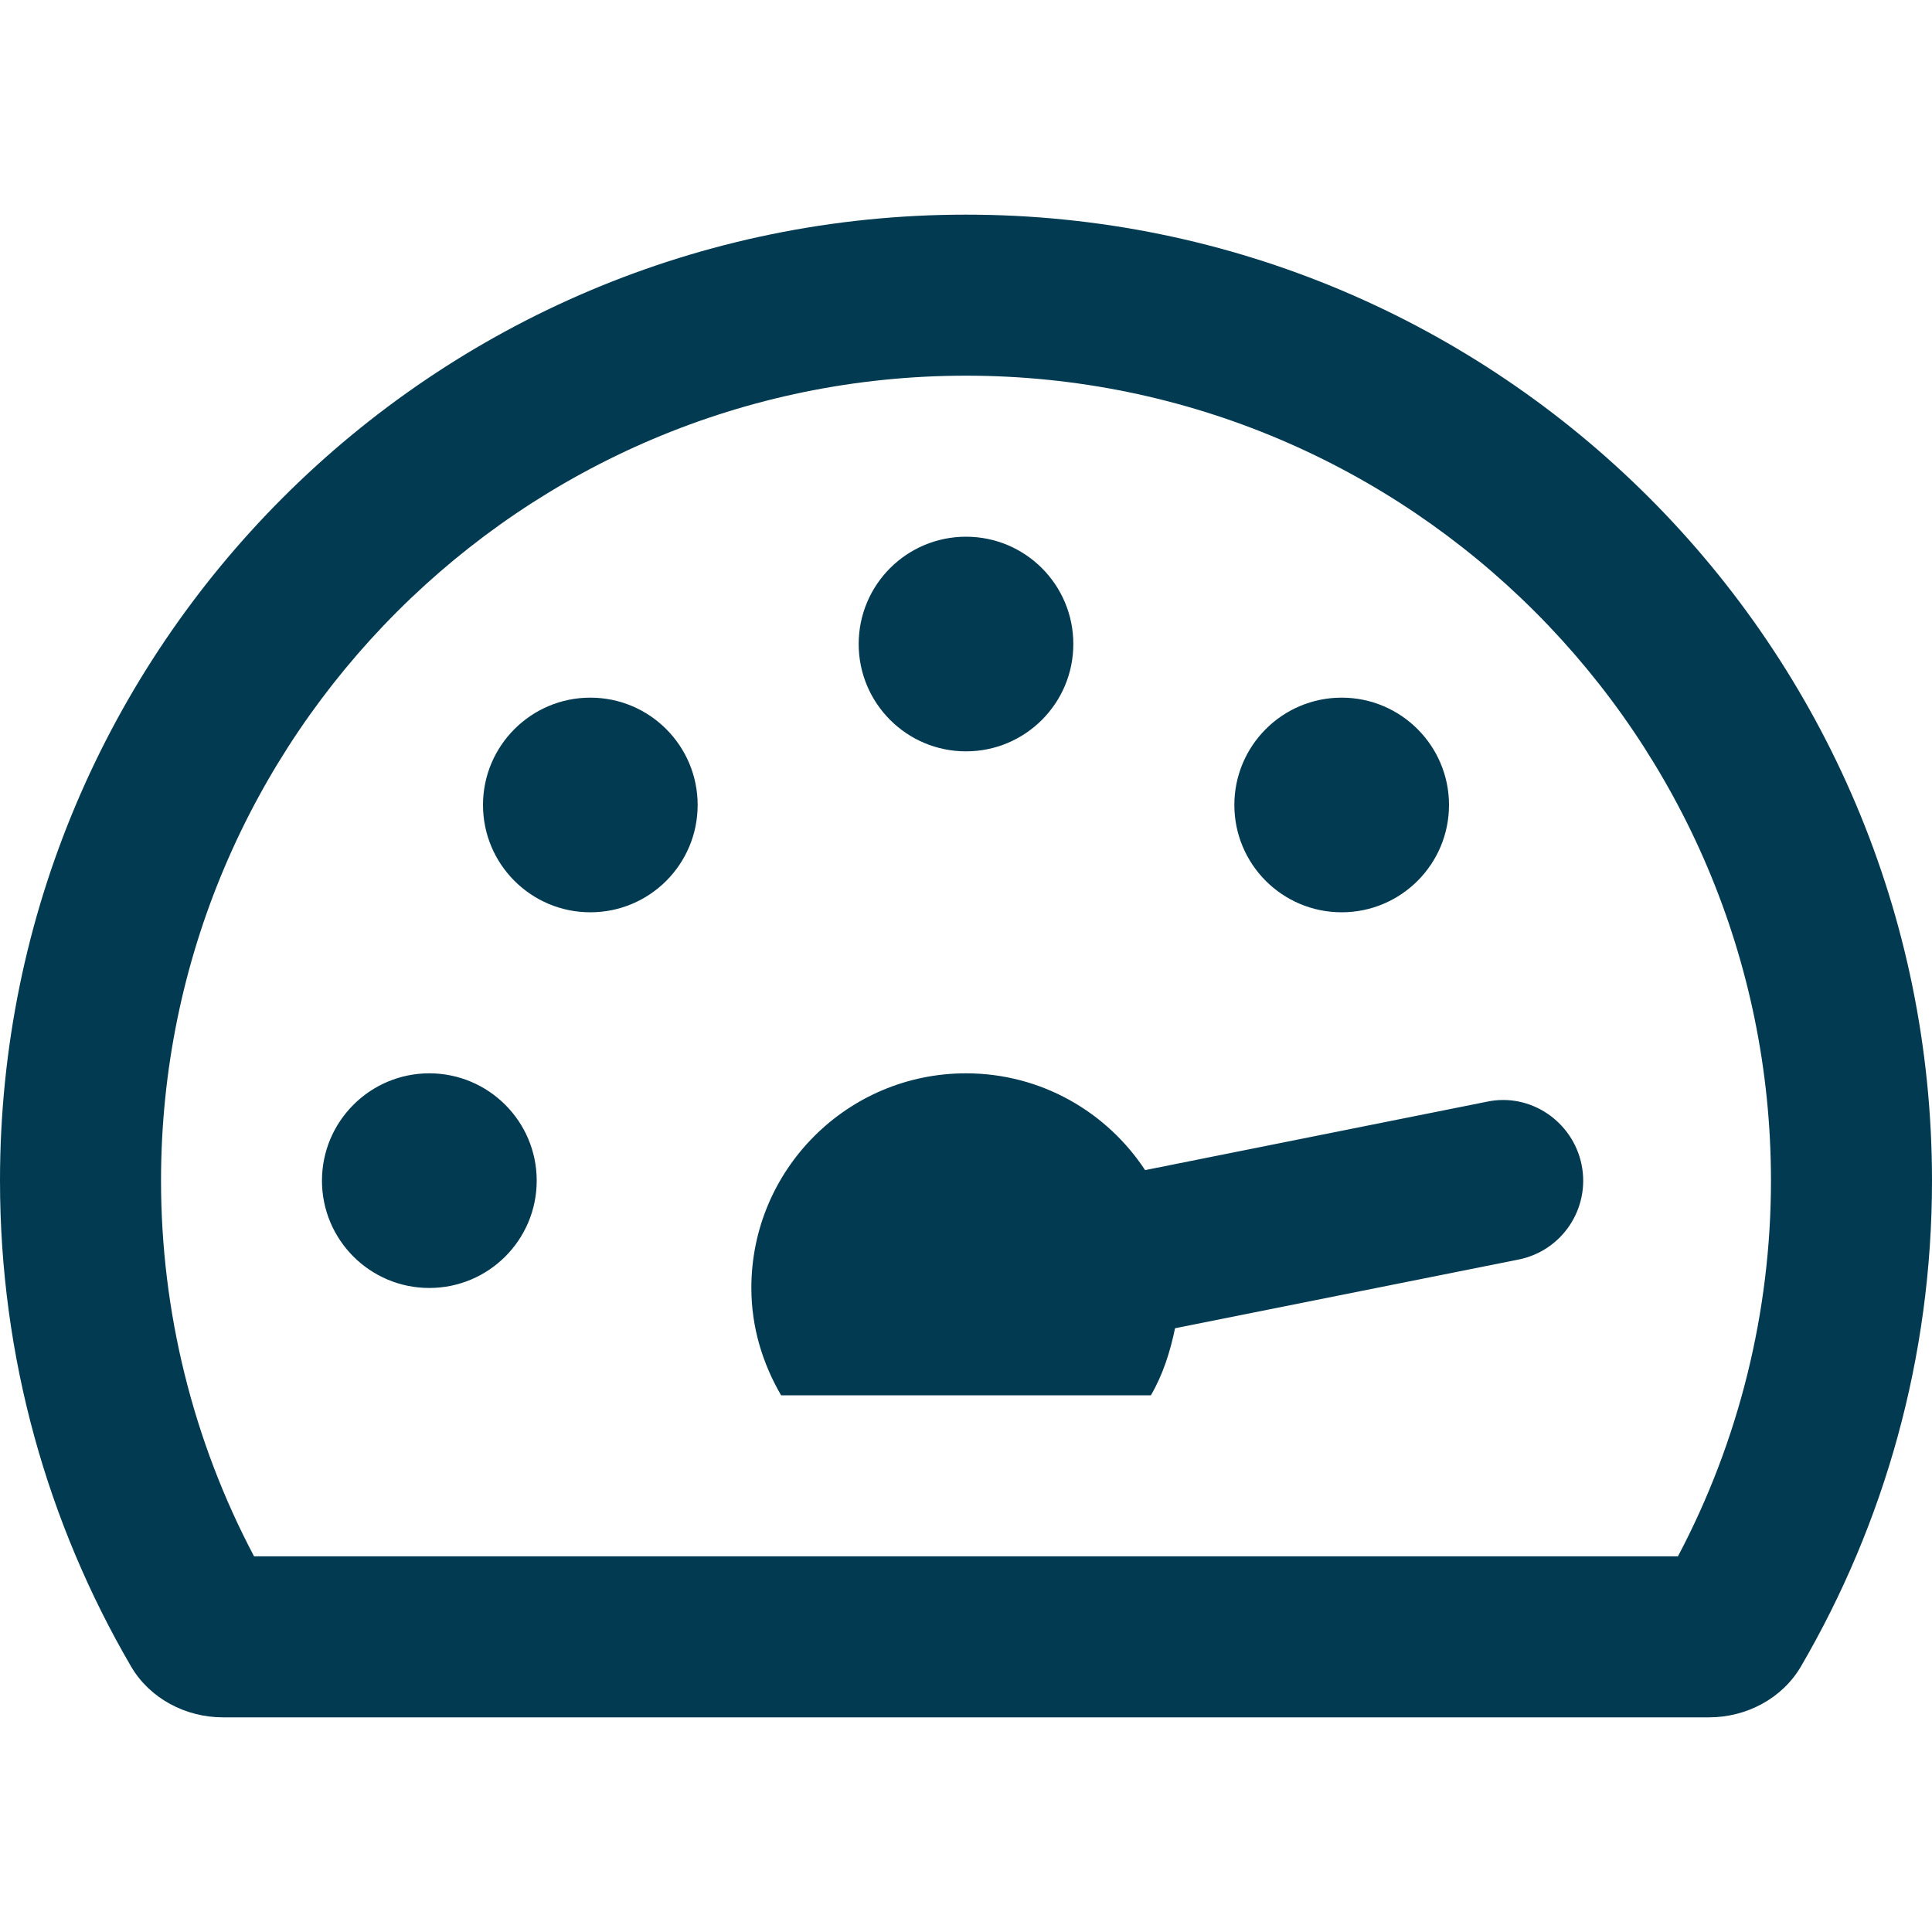 <svg width="20" height="20" viewBox="0 0 20 20" fill="none" xmlns="http://www.w3.org/2000/svg">
<path d="M13.889 9.444C14.502 9.444 15 8.947 15 8.333C15 7.72 14.502 7.222 13.889 7.222C13.275 7.222 12.778 7.72 12.778 8.333C12.778 8.947 13.275 9.444 13.889 9.444ZM4.444 11.111C3.831 11.111 3.333 11.609 3.333 12.222C3.333 12.836 3.831 13.333 4.444 13.333C5.058 13.333 5.556 12.836 5.556 12.222C5.556 11.609 5.058 11.111 4.444 11.111ZM10 7.778C10.614 7.778 11.111 7.28 11.111 6.667C11.111 6.053 10.614 5.556 10 5.556C9.386 5.556 8.889 6.053 8.889 6.667C8.889 7.28 9.386 7.778 10 7.778ZM15.392 11.405L11.854 12.113C11.457 11.51 10.776 11.111 10 11.111C8.773 11.111 7.778 12.106 7.778 13.333C7.778 13.74 7.895 14.116 8.086 14.444H11.914C12.037 14.233 12.113 13.997 12.164 13.75L15.719 13.039C16.171 12.949 16.463 12.51 16.373 12.059C16.282 11.608 15.841 11.309 15.392 11.405ZM6.111 7.222C5.498 7.222 5 7.72 5 8.333C5 8.947 5.498 9.444 6.111 9.444C6.725 9.444 7.222 8.947 7.222 8.333C7.222 7.72 6.725 7.222 6.111 7.222ZM10 2.222C4.477 2.222 0 6.699 0 12.222C0 14.056 0.495 15.773 1.356 17.25C1.551 17.584 1.922 17.778 2.309 17.778H17.691C18.078 17.778 18.449 17.584 18.644 17.25C19.505 15.773 20 14.056 20 12.222C20 6.699 15.523 2.222 10 2.222ZM17.37 16.111H2.63C1.999 14.918 1.667 13.581 1.667 12.222C1.667 7.627 5.405 3.889 10 3.889C14.595 3.889 18.333 7.627 18.333 12.222C18.333 13.581 18.001 14.918 17.37 16.111Z" fill="#013A51"/>
</svg>

